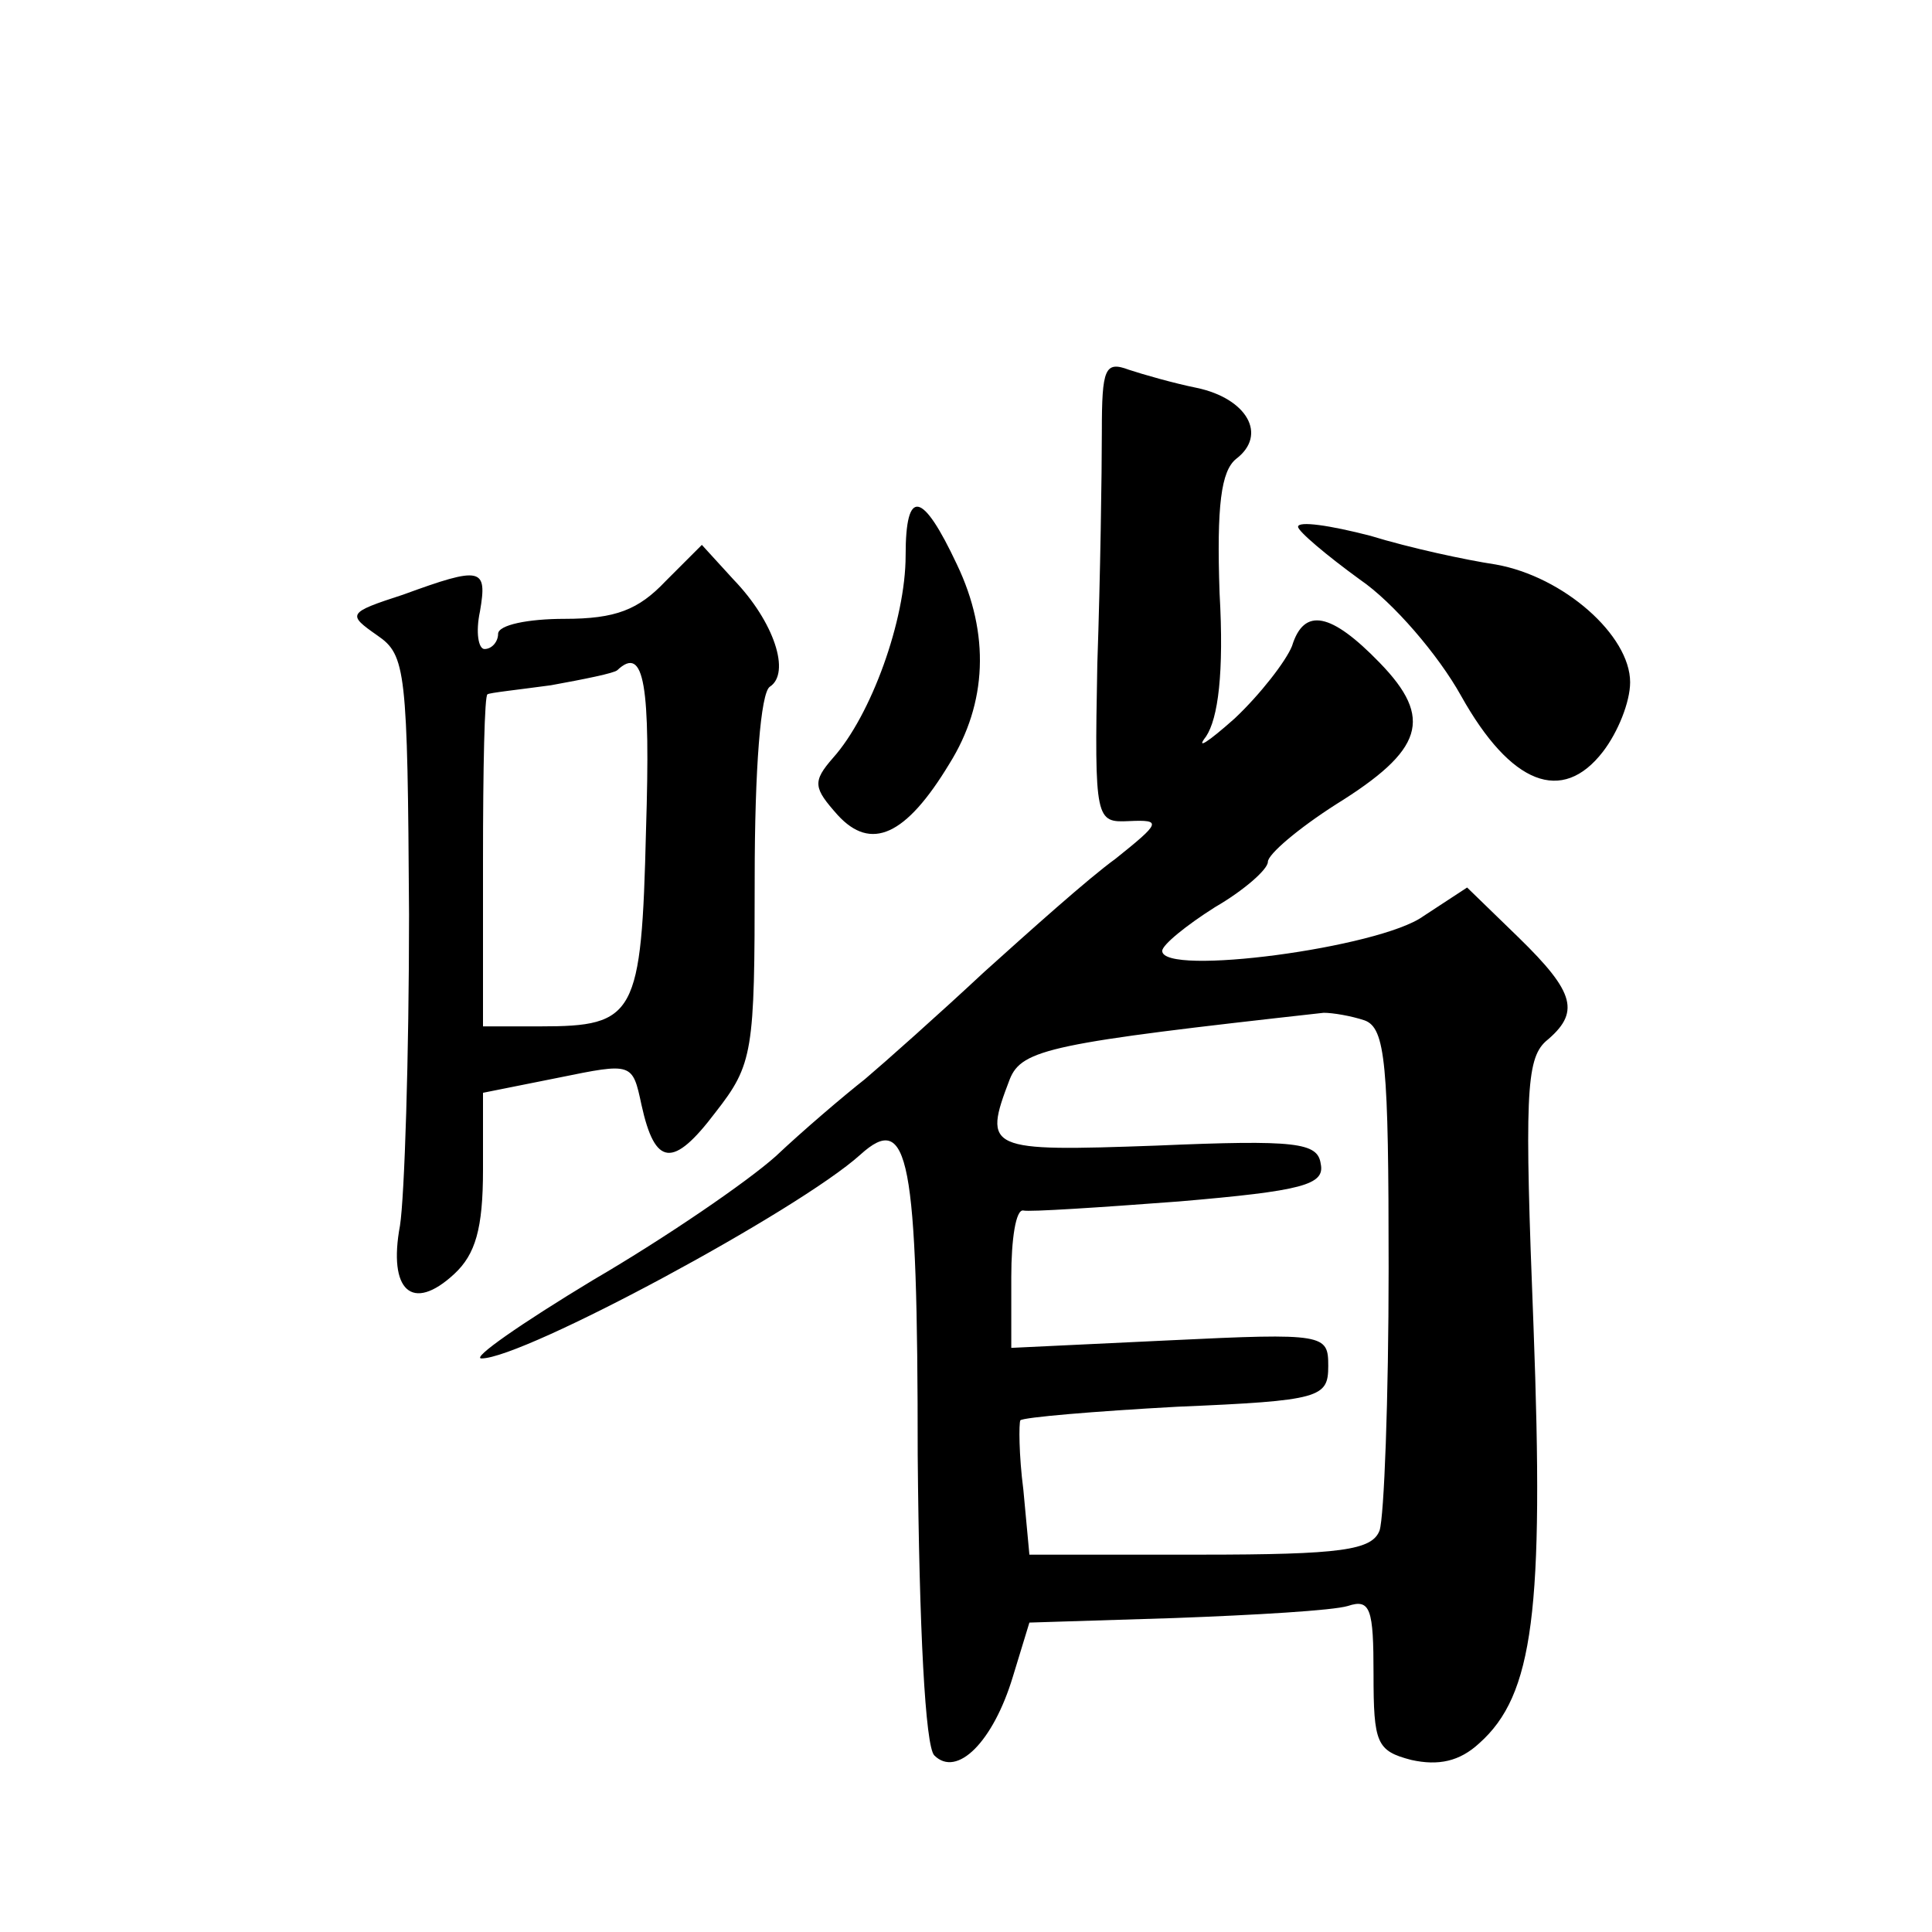 <?xml version="1.0" standalone="no"?>
<!DOCTYPE svg PUBLIC "-//W3C//DTD SVG 20010904//EN"
 "http://www.w3.org/TR/2001/REC-SVG-20010904/DTD/svg10.dtd">
<svg version="1.0" xmlns="http://www.w3.org/2000/svg"
 width="128pt" height="128pt" viewBox="0 0 128 128"
 preserveAspectRatio="xMidYMid meet">
<g transform="translate(0,128) scale(0.1,-0.1)"
fill="#0" stroke="none">
<path d="M730 994 c0 -27 -1 -96 -3 -154 -2 -104 -1 -105 21 -104 22 1 21 -1 -9
-25 -18 -13 -57 -48 -87 -75 -30 -28 -66 -60 -79 -71 -14 -11 -41 -34 -59 -51 -19
-17 -73 -54 -121 -82 -48 -29 -81 -52 -74 -52 28 0 210 98 251 135 32 29 38 -1
38 -199 1 -115 5 -193 11 -199 15 -15 39 9 52 52 l11 36 96 3 c54 2 105 5 115 8
15 5 17 -2 17 -45 0 -46 2 -51 25 -57 18 -4 32 -1 45 11 36 32 43 88 36 276 -6
152 -5 177 8 189 23 19 20 32 -18 69 l-34 33 -29 -19 c-29 -21 -173 -40 -173 -23
0 4 16 17 35 29 19 11 35 25 35 30 0 5 20 22 45 38 58 36 65 57 29 94 -32 33 -50
37 -58 11 -4 -10 -21 -32 -38 -48 -18 -16 -26 -21 -19 -12 8 12 12 42 9 95 -2 58
1 81 11 89 21 16 7 40 -26 47 -15 3 -36 9 -45 12 -16 6 -18 1 -18 -41z m174 -390
c14 -5 16 -29 16 -164 0 -87 -3 -165 -6 -174 -5 -13 -25 -16 -119 -16 l-113 0 -4
43 c-3 23 -3 44 -2 46 2 2 49 6 104 9 95 4 100 6 100 27 0 21 -2 22 -105 17 l-105
-5 0 47 c0 25 3 45 8 44 4 -1 50 2 103 6 82 7 97 11 94 25 -2 14 -16 16 -109 12
-112 -4 -115 -3 -97 44 8 20 28 24 208 44 6 0 18 -2 27 -5z M600 912 c0 -43 -23
-106 -48 -134 -14 -16 -13 -20 3 -38 22 -24 45 -14 74 34 25 40 27 86 5 132 -23
49 -34 51 -34 6z M860 931 c0 -3 19 -19 41 -35 22 -15 52 -50 67 -77 33 -59 67
-72 94 -37 10 13 18 33 18 46 0 31 -44 70 -89 78 -20 3 -57 11 -83 19 -27 7 -48
10 -48 6z M441 895 c-18 -19 -33 -25 -67 -25 -24 0 -44 -4 -44 -10 0 -5 -4 -10
-9 -10 -4 0 -6 11 -3 25 5 29 1 30 -51 11 -37 -12 -37 -13 -17 -27 19 -13 20 -23
21 -185 0 -94 -3 -187 -6 -206 -8 -43 8 -58 36 -32 14 13 19 30 19 69 l0 51 50
10 c49 10 49 10 55 -18 9 -41 21 -42 49 -5 25 32 26 40 26 155 0 73 4 123 10 127
14 9 3 43 -24 71 l-21 23 -24 -24z m-13 -165 c-3 -123 -7 -130 -70 -130 l-38 0
0 110 c0 61 1 110 3 110 1 1 20 3 42 6 22 4 42 8 44 10 18 17 22 -10 19 -106z"/>
</g>
</svg>
